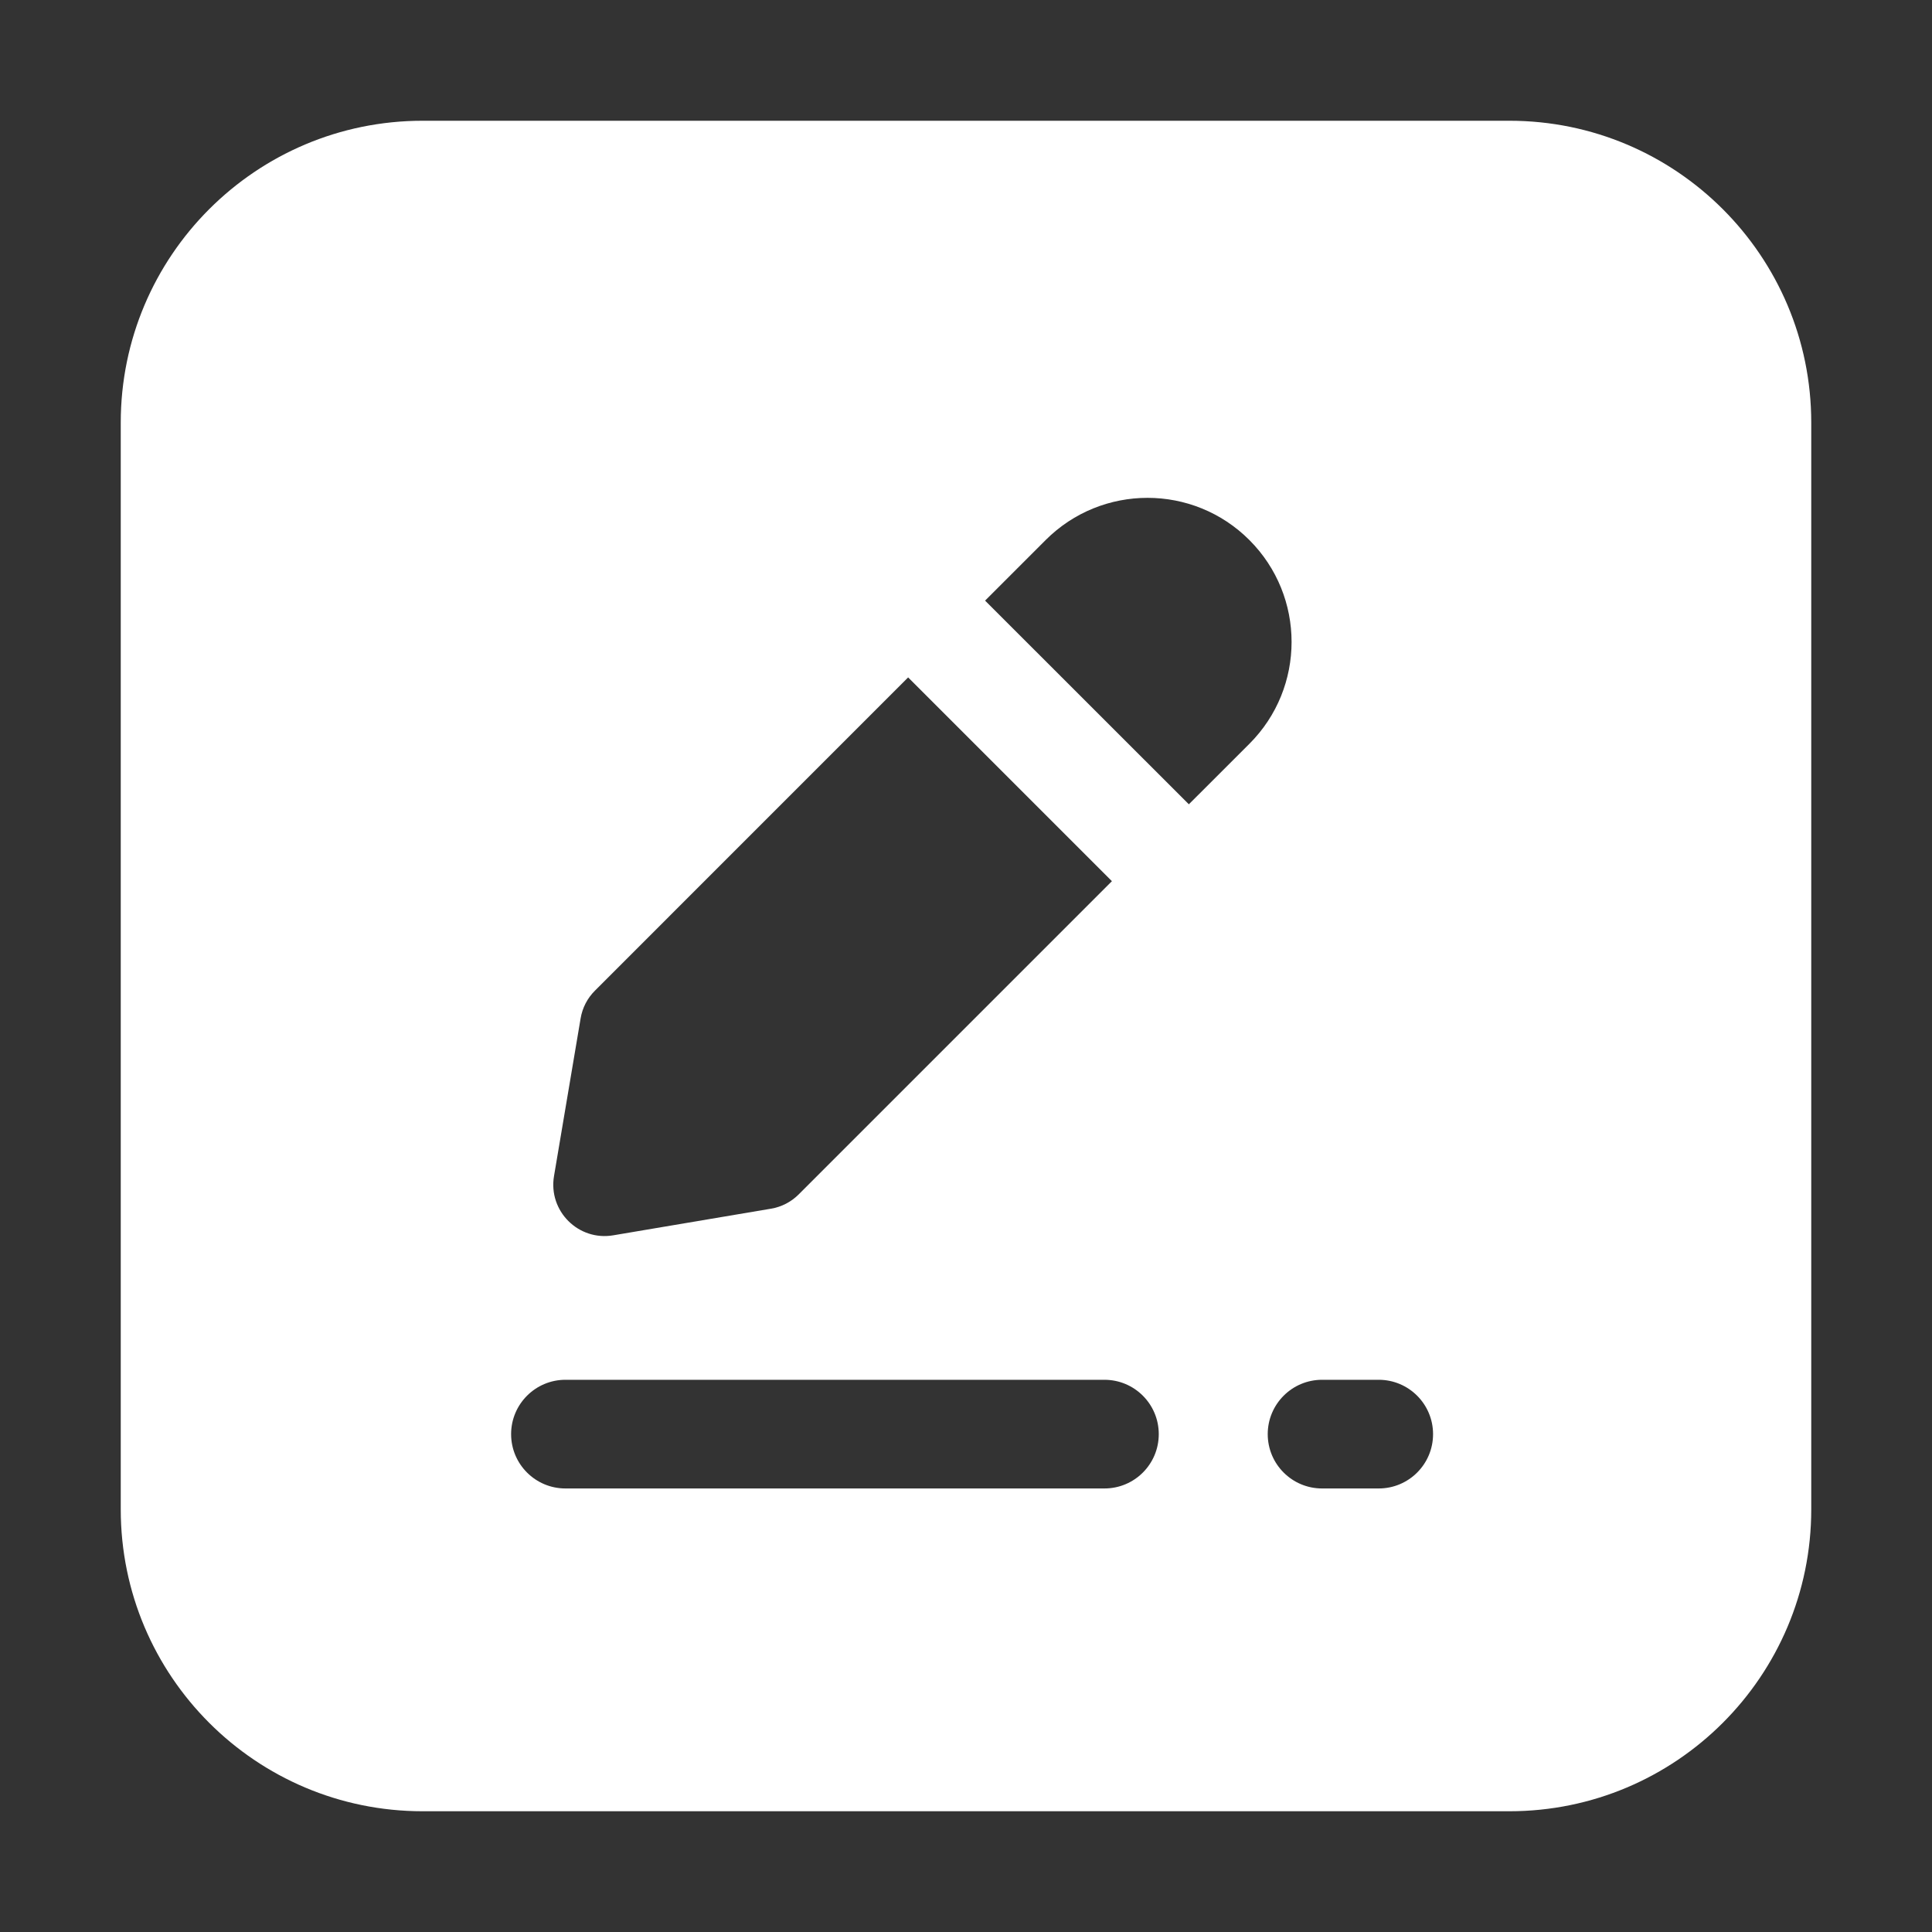 <svg width="40" height="40" viewBox="0 0 40 40" fill="none" xmlns="http://www.w3.org/2000/svg">
<rect x="0" y="0" width="40" height="40" fill="#333333" stroke="none"/>
<path d="M31.25 2.5H8.75C5.299 2.5 2.5 5.299 2.5 8.75V31.25C2.5 34.701 5.299 37.5 8.75 37.5H31.25C34.701 37.5 37.5 34.701 37.5 31.25V8.75C37.5 5.299 34.701 2.5 31.25 2.5ZM12.021 21.085C12.057 20.867 12.161 20.666 12.318 20.51L18.802 14.025L23.021 18.244L16.536 24.729C16.38 24.885 16.179 24.989 15.961 25.025L12.696 25.576C11.975 25.698 11.349 25.073 11.47 24.35L12.021 21.085ZM22.866 30.817H11.707C11.086 30.817 10.582 30.314 10.582 29.692C10.582 29.071 11.086 28.567 11.707 28.567H22.866C23.488 28.567 23.991 29.071 23.991 29.692C23.991 30.314 23.488 30.817 22.866 30.817ZM24.614 16.652L20.395 12.435L21.649 11.181C22.814 10.016 24.703 10.016 25.867 11.181C27.032 12.346 27.032 14.235 25.867 15.4L24.614 16.652ZM28.545 30.817H27.372C26.751 30.817 26.247 30.314 26.247 29.692C26.247 29.071 26.751 28.567 27.372 28.567H28.545C29.166 28.567 29.67 29.071 29.67 29.692C29.67 30.314 29.166 30.817 28.545 30.817Z" fill="white"/>
</svg>
